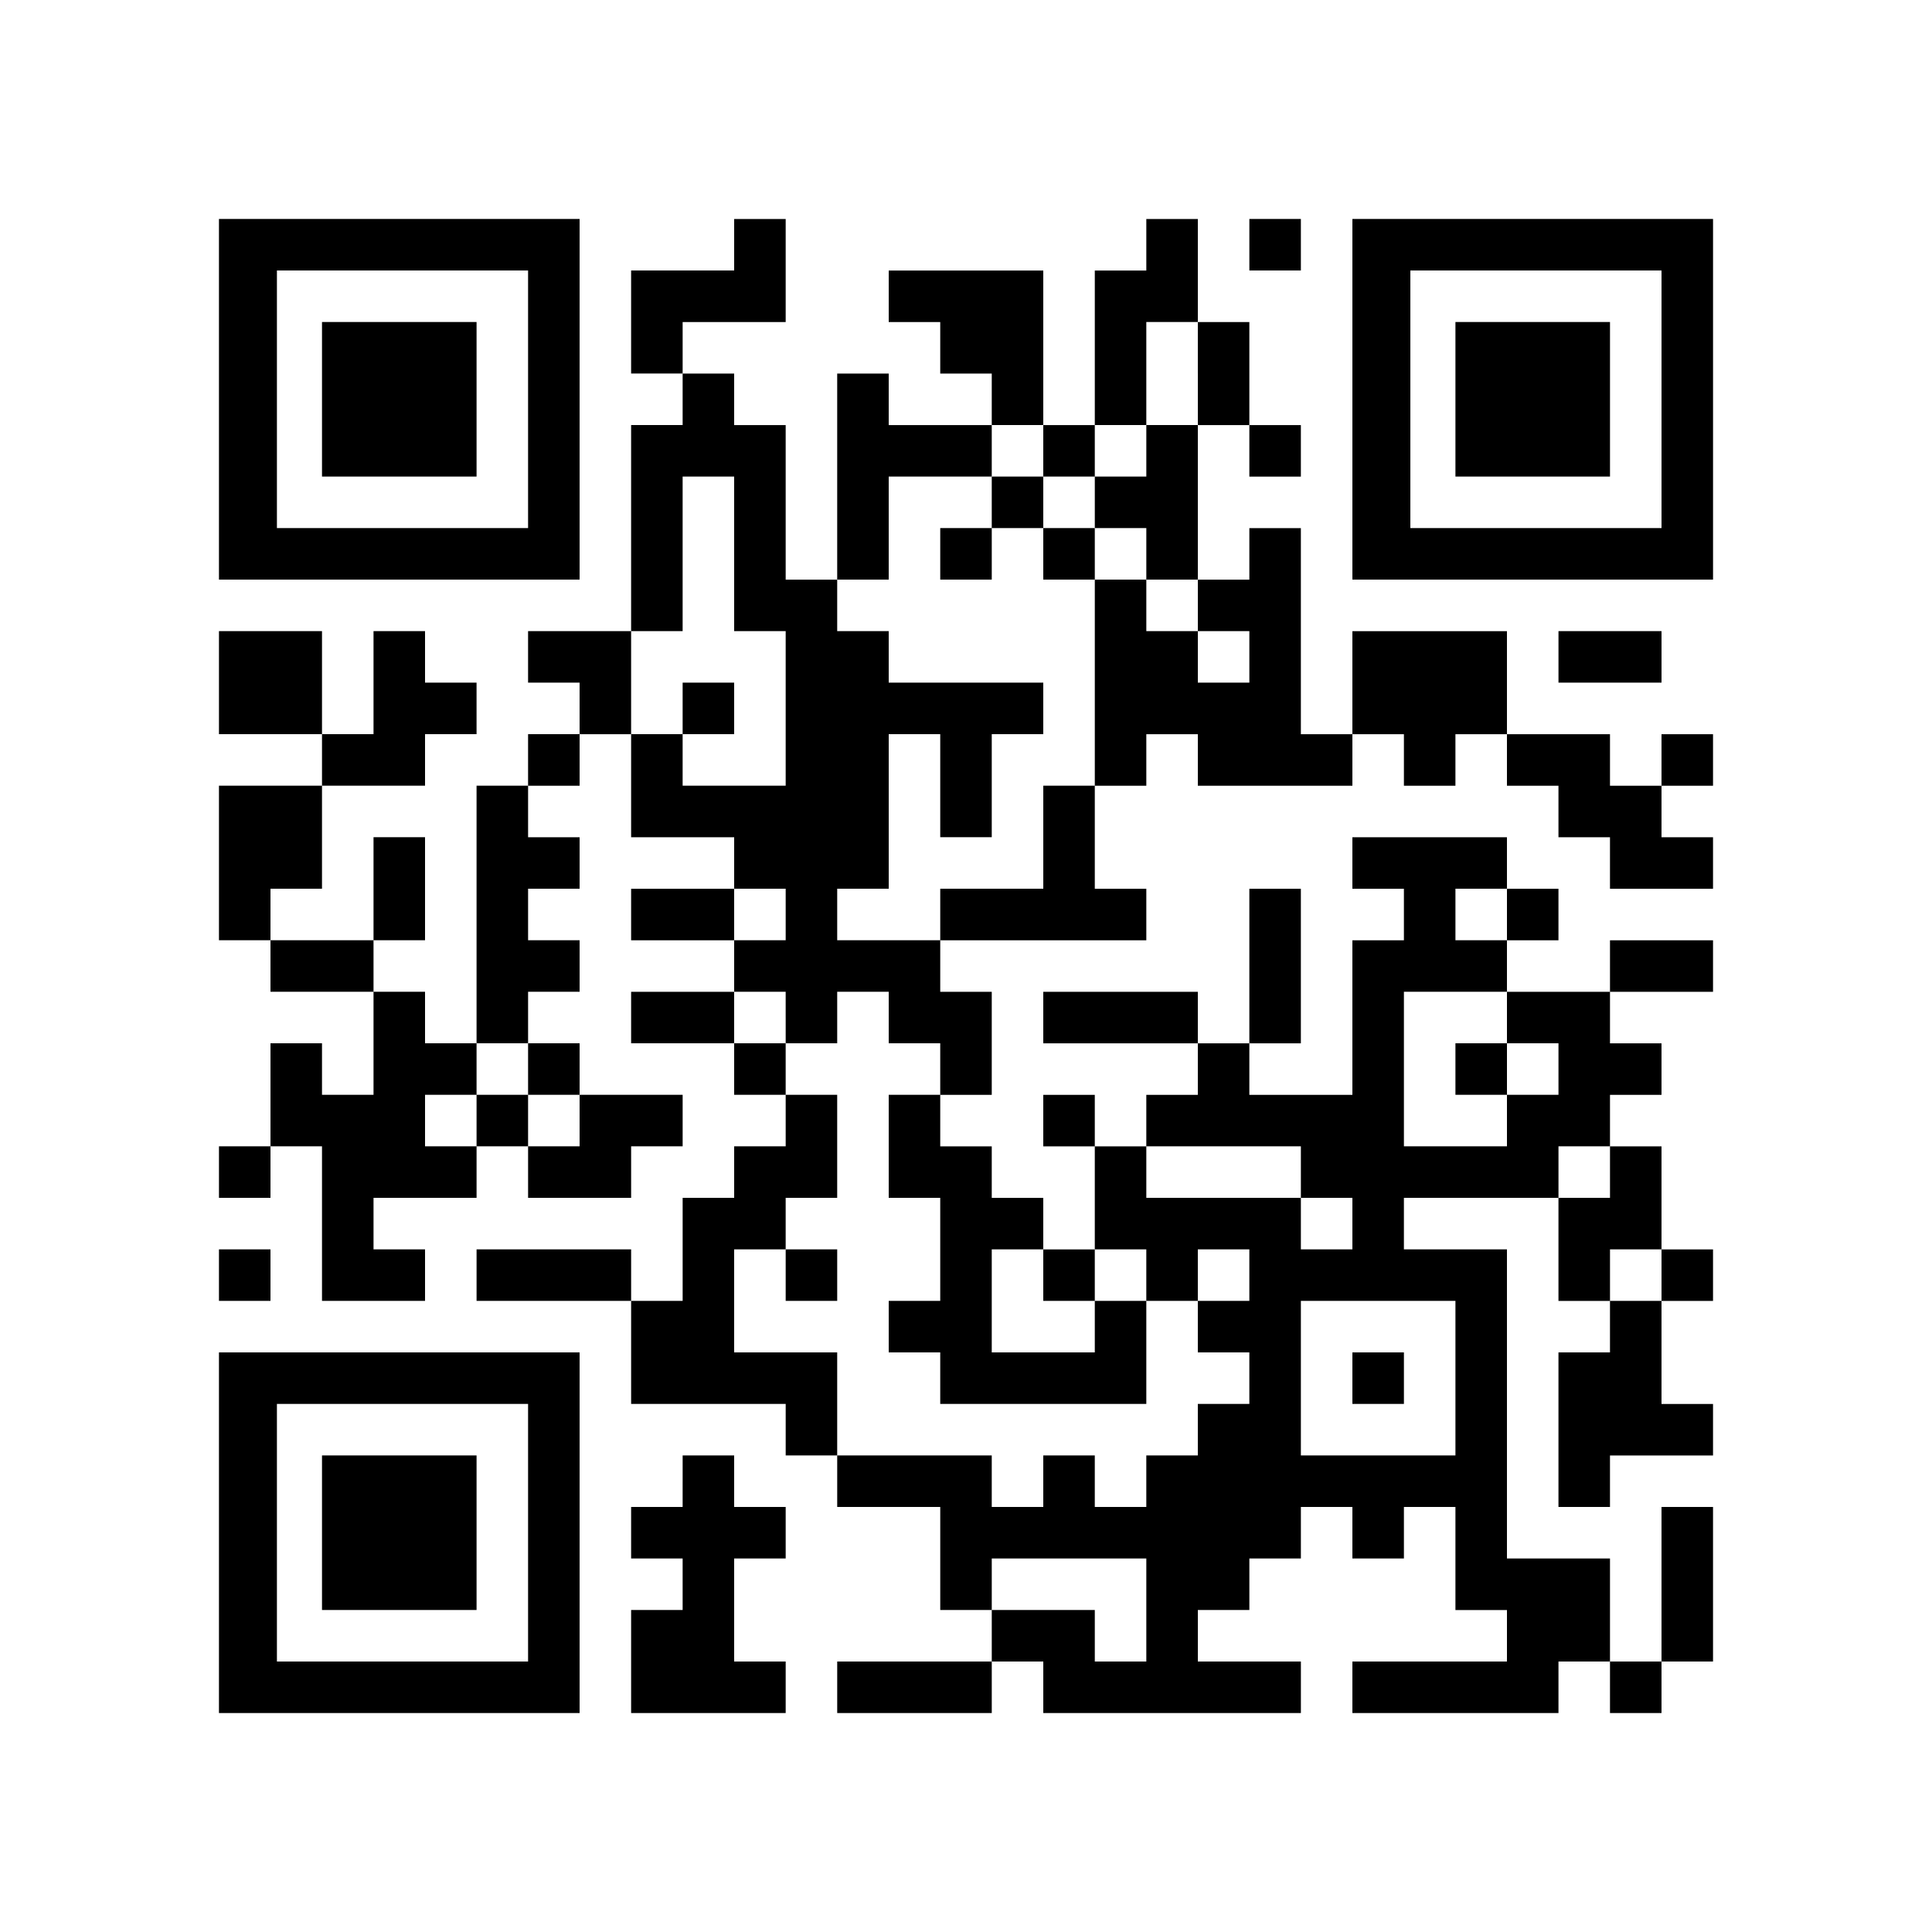<?xml version="1.0" standalone="no"?>
<!DOCTYPE svg PUBLIC "-//W3C//DTD SVG 20010904//EN"
 "http://www.w3.org/TR/2001/REC-SVG-20010904/DTD/svg10.dtd">
<svg version="1.0" xmlns="http://www.w3.org/2000/svg"
 width="300pt" height="300pt" viewBox="0 0 300 300"
 preserveAspectRatio="xMidYMid meet">
<g transform="translate(0,300) scale(0.1,-0.1)"
fill="#000000" stroke="none">
<path d="M340 2380 l0 -280 280 0 280 0 0 280 0 280 -280 0 -280 0 0 -280z
m480 0 l0 -200 -195 0 -195 0 0 200 0 200 195 0 195 0 0 -200z"/>
<path d="M500 2380 l0 -120 120 0 120 0 0 120 0 120 -120 0 -120 0 0 -120z"/>
<path d="M1140 2620 l0 -40 -80 0 -80 0 0 -80 0 -80 40 0 40 0 0 -40 0 -40
-40 0 -40 0 0 -160 0 -160 -80 0 -80 0 0 -40 0 -40 40 0 40 0 0 -40 0 -40 -40
0 -40 0 0 -40 0 -40 -40 0 -40 0 0 -200 0 -200 -40 0 -40 0 0 40 0 40 -40 0
-40 0 0 40 0 40 40 0 40 0 0 80 0 80 -40 0 -40 0 0 -80 0 -80 -80 0 -80 0 0
40 0 40 40 0 40 0 0 80 0 80 80 0 80 0 0 40 0 40 40 0 40 0 0 40 0 40 -40 0
-40 0 0 40 0 40 -40 0 -40 0 0 -80 0 -80 -40 0 -40 0 0 80 0 80 -80 0 -80 0 0
-80 0 -80 80 0 80 0 0 -40 0 -40 -80 0 -80 0 0 -120 0 -120 40 0 40 0 0 -40 0
-40 80 0 80 0 0 -80 0 -80 -40 0 -40 0 0 40 0 40 -40 0 -40 0 0 -80 0 -80 -40
0 -40 0 0 -40 0 -40 40 0 40 0 0 40 0 40 40 0 40 0 0 -120 0 -120 80 0 80 0 0
40 0 40 -40 0 -40 0 0 40 0 40 80 0 80 0 0 40 0 40 40 0 40 0 0 -40 0 -40 80
0 80 0 0 40 0 40 40 0 40 0 0 40 0 40 -80 0 -80 0 0 40 0 40 -40 0 -40 0 0 40
0 40 40 0 40 0 0 40 0 40 -40 0 -40 0 0 40 0 40 40 0 40 0 0 40 0 40 -40 0
-40 0 0 40 0 40 40 0 40 0 0 40 0 40 40 0 40 0 0 -80 0 -80 80 0 80 0 0 -40 0
-40 -80 0 -80 0 0 -40 0 -40 80 0 80 0 0 -40 0 -40 -80 0 -80 0 0 -40 0 -40
80 0 80 0 0 -40 0 -40 40 0 40 0 0 -40 0 -40 -40 0 -40 0 0 -40 0 -40 -40 0
-40 0 0 -80 0 -80 -40 0 -40 0 0 40 0 40 -120 0 -120 0 0 -40 0 -40 120 0 120
0 0 -80 0 -80 120 0 120 0 0 -40 0 -40 40 0 40 0 0 -40 0 -40 80 0 80 0 0 -80
0 -80 40 0 40 0 0 -40 0 -40 -120 0 -120 0 0 -40 0 -40 120 0 120 0 0 40 0 40
40 0 40 0 0 -40 0 -40 200 0 200 0 0 40 0 40 -80 0 -80 0 0 40 0 40 40 0 40 0
0 40 0 40 40 0 40 0 0 40 0 40 40 0 40 0 0 -40 0 -40 40 0 40 0 0 40 0 40 40
0 40 0 0 -80 0 -80 40 0 40 0 0 -40 0 -40 -120 0 -120 0 0 -40 0 -40 160 0
160 0 0 40 0 40 40 0 40 0 0 -40 0 -40 40 0 40 0 0 40 0 40 40 0 40 0 0 120 0
120 -40 0 -40 0 0 -120 0 -120 -40 0 -40 0 0 80 0 80 -80 0 -80 0 0 240 0 240
-80 0 -80 0 0 40 0 40 120 0 120 0 0 -80 0 -80 40 0 40 0 0 -40 0 -40 -40 0
-40 0 0 -120 0 -120 40 0 40 0 0 40 0 40 80 0 80 0 0 40 0 40 -40 0 -40 0 0
80 0 80 40 0 40 0 0 40 0 40 -40 0 -40 0 0 80 0 80 -40 0 -40 0 0 40 0 40 40
0 40 0 0 40 0 40 -40 0 -40 0 0 40 0 40 80 0 80 0 0 40 0 40 -80 0 -80 0 0
-40 0 -40 -80 0 -80 0 0 40 0 40 40 0 40 0 0 40 0 40 -40 0 -40 0 0 40 0 40
-120 0 -120 0 0 -40 0 -40 40 0 40 0 0 -40 0 -40 -40 0 -40 0 0 -120 0 -120
-80 0 -80 0 0 40 0 40 40 0 40 0 0 120 0 120 -40 0 -40 0 0 -120 0 -120 -40 0
-40 0 0 40 0 40 -120 0 -120 0 0 -40 0 -40 120 0 120 0 0 -40 0 -40 -40 0 -40
0 0 -40 0 -40 -40 0 -40 0 0 40 0 40 -40 0 -40 0 0 -40 0 -40 40 0 40 0 0 -80
0 -80 -40 0 -40 0 0 40 0 40 -40 0 -40 0 0 40 0 40 -40 0 -40 0 0 40 0 40 40
0 40 0 0 80 0 80 -40 0 -40 0 0 40 0 40 160 0 160 0 0 40 0 40 -40 0 -40 0 0
80 0 80 40 0 40 0 0 40 0 40 40 0 40 0 0 -40 0 -40 120 0 120 0 0 40 0 40 40
0 40 0 0 -40 0 -40 40 0 40 0 0 40 0 40 40 0 40 0 0 -40 0 -40 40 0 40 0 0
-40 0 -40 40 0 40 0 0 -40 0 -40 80 0 80 0 0 40 0 40 -40 0 -40 0 0 40 0 40
40 0 40 0 0 40 0 40 -40 0 -40 0 0 -40 0 -40 -40 0 -40 0 0 40 0 40 -80 0 -80
0 0 80 0 80 -120 0 -120 0 0 -80 0 -80 -40 0 -40 0 0 160 0 160 -40 0 -40 0 0
-40 0 -40 -40 0 -40 0 0 120 0 120 40 0 40 0 0 -40 0 -40 40 0 40 0 0 40 0 40
-40 0 -40 0 0 80 0 80 -40 0 -40 0 0 80 0 80 -40 0 -40 0 0 -40 0 -40 -40 0
-40 0 0 -120 0 -120 -40 0 -40 0 0 120 0 120 -120 0 -120 0 0 -40 0 -40 40 0
40 0 0 -40 0 -40 40 0 40 0 0 -40 0 -40 -80 0 -80 0 0 40 0 40 -40 0 -40 0 0
-160 0 -160 -40 0 -40 0 0 120 0 120 -40 0 -40 0 0 40 0 40 -40 0 -40 0 0 40
0 40 80 0 80 0 0 80 0 80 -40 0 -40 0 0 -40z m720 -200 l0 -80 -40 0 -40 0 0
-40 0 -40 -40 0 -40 0 0 -40 0 -40 40 0 40 0 0 -40 0 -40 40 0 40 0 0 -40 0
-40 40 0 40 0 0 -40 0 -40 -40 0 -40 0 0 40 0 40 -40 0 -40 0 0 40 0 40 -40 0
-40 0 0 -160 0 -160 -40 0 -40 0 0 -80 0 -80 -80 0 -80 0 0 -40 0 -40 -80 0
-80 0 0 40 0 40 40 0 40 0 0 120 0 120 40 0 40 0 0 -80 0 -80 40 0 40 0 0 80
0 80 40 0 40 0 0 40 0 40 -120 0 -120 0 0 40 0 40 -40 0 -40 0 0 40 0 40 40 0
40 0 0 80 0 80 80 0 80 0 0 40 0 40 40 0 40 0 0 -40 0 -40 40 0 40 0 0 40 0
40 40 0 40 0 0 80 0 80 40 0 40 0 0 -80z m-720 -280 l0 -120 40 0 40 0 0 -120
0 -120 -80 0 -80 0 0 40 0 40 -40 0 -40 0 0 80 0 80 40 0 40 0 0 120 0 120 40
0 40 0 0 -120z m80 -560 l0 -40 -40 0 -40 0 0 40 0 40 40 0 40 0 0 -40z m1120
0 l0 -40 -40 0 -40 0 0 40 0 40 40 0 40 0 0 -40z m-1120 -160 l0 -40 40 0 40
0 0 40 0 40 40 0 40 0 0 -40 0 -40 40 0 40 0 0 -40 0 -40 -40 0 -40 0 0 -80 0
-80 40 0 40 0 0 -80 0 -80 -40 0 -40 0 0 -40 0 -40 40 0 40 0 0 -40 0 -40 160
0 160 0 0 80 0 80 -40 0 -40 0 0 -40 0 -40 -80 0 -80 0 0 80 0 80 40 0 40 0 0
-40 0 -40 40 0 40 0 0 40 0 40 40 0 40 0 0 -40 0 -40 40 0 40 0 0 40 0 40 40
0 40 0 0 -40 0 -40 -40 0 -40 0 0 -40 0 -40 40 0 40 0 0 -40 0 -40 -40 0 -40
0 0 -40 0 -40 -40 0 -40 0 0 -40 0 -40 -40 0 -40 0 0 40 0 40 -40 0 -40 0 0
-40 0 -40 -40 0 -40 0 0 40 0 40 -120 0 -120 0 0 80 0 80 -80 0 -80 0 0 80 0
80 40 0 40 0 0 40 0 40 40 0 40 0 0 80 0 80 -40 0 -40 0 0 40 0 40 -40 0 -40
0 0 40 0 40 40 0 40 0 0 -40z m1120 0 l0 -40 40 0 40 0 0 -40 0 -40 -40 0 -40
0 0 -40 0 -40 -80 0 -80 0 0 120 0 120 80 0 80 0 0 -40z m-1520 -80 l0 -40 40
0 40 0 0 -40 0 -40 -40 0 -40 0 0 40 0 40 -40 0 -40 0 0 -40 0 -40 -40 0 -40
0 0 40 0 40 40 0 40 0 0 40 0 40 40 0 40 0 0 -40z m1200 -160 l0 -40 40 0 40
0 0 -40 0 -40 -40 0 -40 0 0 40 0 40 -120 0 -120 0 0 40 0 40 120 0 120 0 0
-40z m480 0 l0 -40 -40 0 -40 0 0 40 0 40 40 0 40 0 0 -40z m80 -160 l0 -40
-40 0 -40 0 0 40 0 40 40 0 40 0 0 -40z m-320 -160 l0 -120 -120 0 -120 0 0
120 0 120 120 0 120 0 0 -120z m-480 -360 l0 -80 -40 0 -40 0 0 40 0 40 -80 0
-80 0 0 40 0 40 120 0 120 0 0 -80z"/>
<path d="M1540 2220 l0 -40 -40 0 -40 0 0 -40 0 -40 40 0 40 0 0 40 0 40 40 0
40 0 0 -40 0 -40 40 0 40 0 0 40 0 40 -40 0 -40 0 0 40 0 40 -40 0 -40 0 0
-40z"/>
<path d="M1060 1900 l0 -40 40 0 40 0 0 40 0 40 -40 0 -40 0 0 -40z"/>
<path d="M1220 1020 l0 -40 40 0 40 0 0 40 0 40 -40 0 -40 0 0 -40z"/>
<path d="M2260 1340 l0 -40 40 0 40 0 0 40 0 40 -40 0 -40 0 0 -40z"/>
<path d="M2100 860 l0 -40 40 0 40 0 0 40 0 40 -40 0 -40 0 0 -40z"/>
<path d="M1940 2620 l0 -40 40 0 40 0 0 40 0 40 -40 0 -40 0 0 -40z"/>
<path d="M2100 2380 l0 -280 280 0 280 0 0 280 0 280 -280 0 -280 0 0 -280z
m480 0 l0 -200 -195 0 -195 0 0 200 0 200 195 0 195 0 0 -200z"/>
<path d="M2260 2380 l0 -120 120 0 120 0 0 120 0 120 -120 0 -120 0 0 -120z"/>
<path d="M2420 1980 l0 -40 80 0 80 0 0 40 0 40 -80 0 -80 0 0 -40z"/>
<path d="M340 1020 l0 -40 40 0 40 0 0 40 0 40 -40 0 -40 0 0 -40z"/>
<path d="M340 620 l0 -280 280 0 280 0 0 280 0 280 -280 0 -280 0 0 -280z
m480 0 l0 -200 -195 0 -195 0 0 200 0 200 195 0 195 0 0 -200z"/>
<path d="M500 620 l0 -120 120 0 120 0 0 120 0 120 -120 0 -120 0 0 -120z"/>
<path d="M1060 700 l0 -40 -40 0 -40 0 0 -40 0 -40 40 0 40 0 0 -40 0 -40 -40
0 -40 0 0 -80 0 -80 120 0 120 0 0 40 0 40 -40 0 -40 0 0 80 0 80 40 0 40 0 0
40 0 40 -40 0 -40 0 0 40 0 40 -40 0 -40 0 0 -40z"/>
</g>
</svg>
